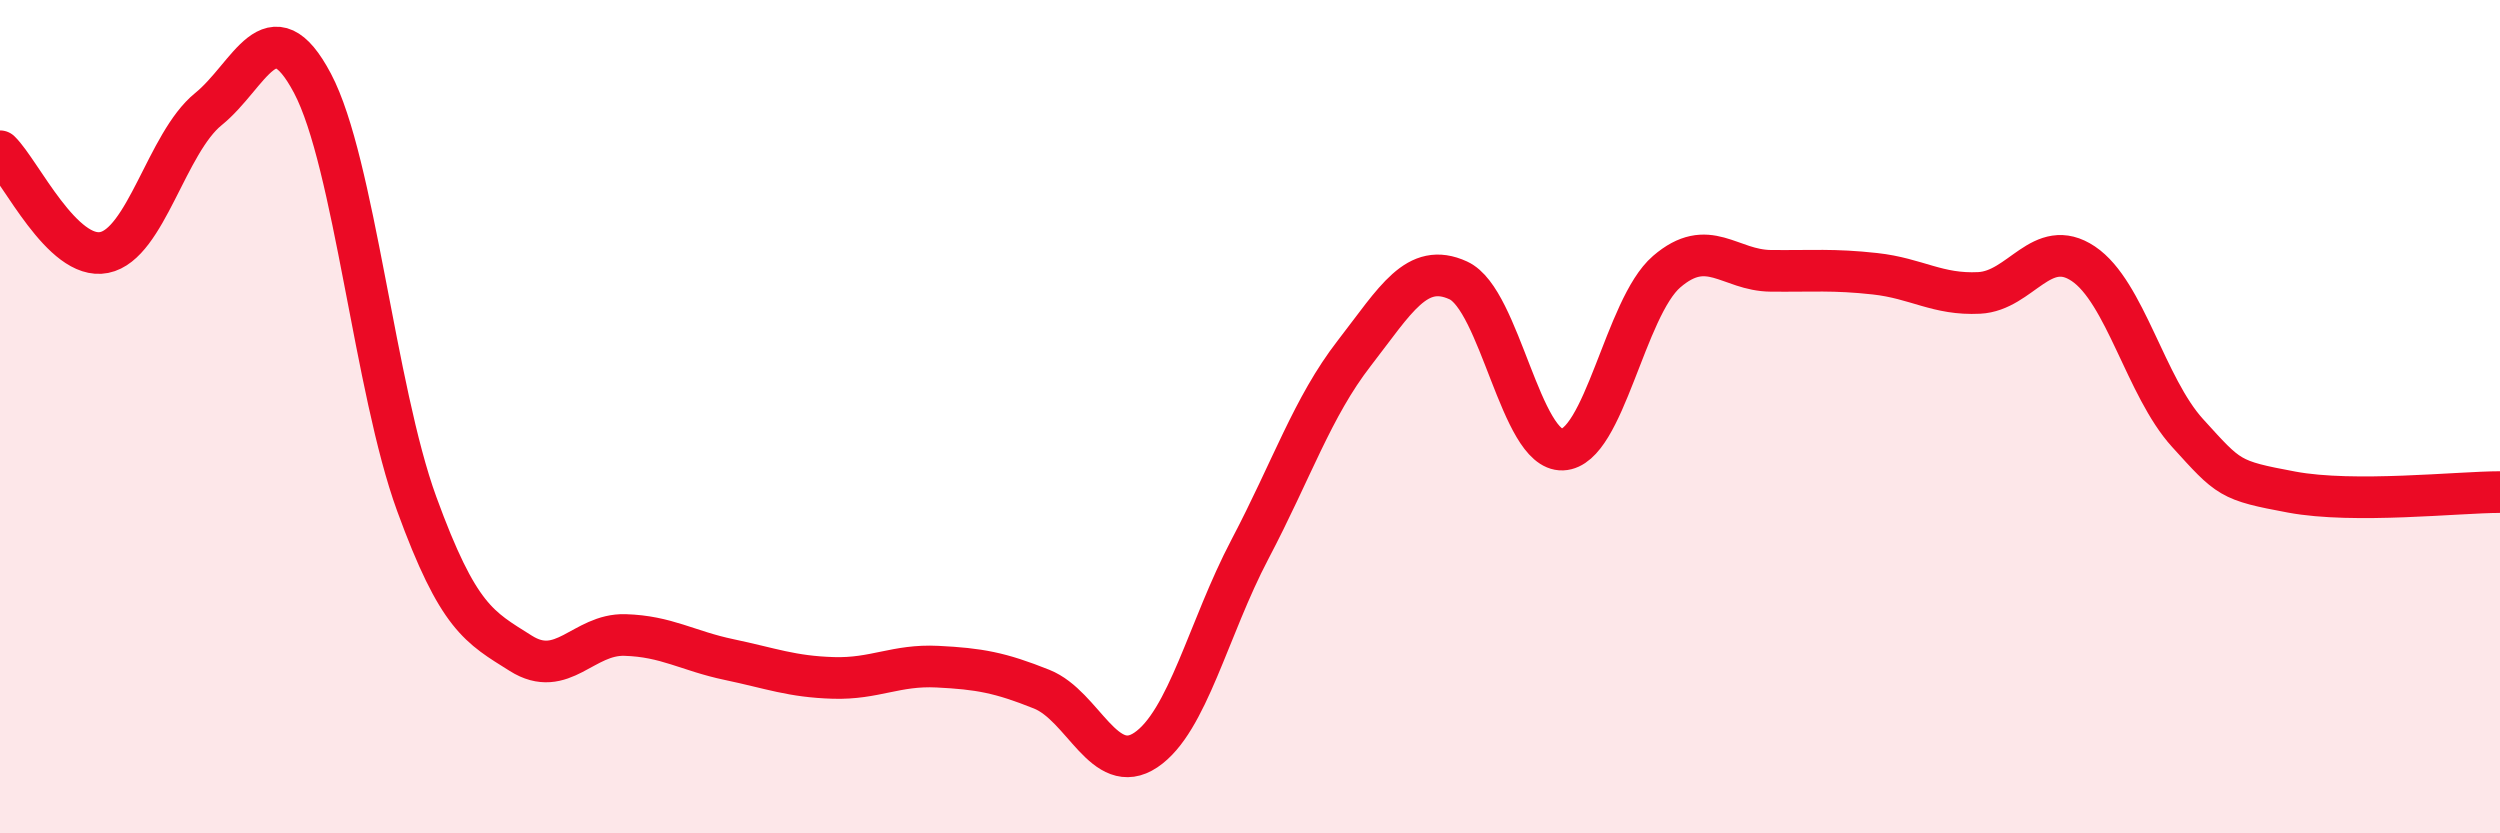 
    <svg width="60" height="20" viewBox="0 0 60 20" xmlns="http://www.w3.org/2000/svg">
      <path
        d="M 0,3.63 C 0.5,4.12 1.5,6.26 2.5,6.06 C 3.5,5.86 4,3.43 5,2.62 C 6,1.81 6.5,0.11 7.5,2 C 8.5,3.89 9,9.35 10,12.09 C 11,14.83 11.5,15.05 12.5,15.68 C 13.5,16.31 14,15.21 15,15.24 C 16,15.27 16.5,15.62 17.5,15.83 C 18.5,16.04 19,16.24 20,16.27 C 21,16.3 21.5,15.95 22.5,16 C 23.5,16.05 24,16.14 25,16.54 C 26,16.94 26.5,18.67 27.5,18 C 28.5,17.33 29,15.08 30,13.18 C 31,11.28 31.5,9.77 32.5,8.48 C 33.5,7.19 34,6.27 35,6.73 C 36,7.19 36.5,10.83 37.5,10.79 C 38.5,10.75 39,7.38 40,6.52 C 41,5.66 41.5,6.49 42.5,6.5 C 43.5,6.51 44,6.46 45,6.57 C 46,6.68 46.5,7.08 47.5,7.03 C 48.5,6.98 49,5.66 50,6.33 C 51,7 51.5,9.29 52.5,10.39 C 53.5,11.49 53.5,11.53 55,11.81 C 56.5,12.09 59,11.81 60,11.81L60 20L0 20Z"
        fill="#EB0A25"
        opacity="0.1"
        stroke-linecap="round"
        stroke-linejoin="round"
      />
      <path
        d="M 0,3.63 C 0.5,4.12 1.5,6.26 2.5,6.06 C 3.5,5.86 4,3.43 5,2.62 C 6,1.81 6.5,0.11 7.5,2 C 8.5,3.89 9,9.35 10,12.09 C 11,14.83 11.5,15.05 12.5,15.68 C 13.5,16.31 14,15.21 15,15.24 C 16,15.27 16.5,15.62 17.5,15.83 C 18.5,16.04 19,16.24 20,16.27 C 21,16.3 21.5,15.95 22.5,16 C 23.5,16.05 24,16.14 25,16.54 C 26,16.94 26.5,18.67 27.5,18 C 28.5,17.33 29,15.08 30,13.18 C 31,11.28 31.5,9.77 32.5,8.48 C 33.5,7.19 34,6.27 35,6.73 C 36,7.19 36.5,10.83 37.5,10.79 C 38.5,10.75 39,7.38 40,6.52 C 41,5.66 41.5,6.49 42.5,6.5 C 43.5,6.51 44,6.46 45,6.57 C 46,6.68 46.5,7.08 47.5,7.03 C 48.5,6.98 49,5.66 50,6.33 C 51,7 51.5,9.29 52.5,10.39 C 53.5,11.49 53.5,11.53 55,11.81 C 56.5,12.09 59,11.81 60,11.81"
        stroke="#EB0A25"
        stroke-width="1"
        fill="none"
        stroke-linecap="round"
        stroke-linejoin="round"
      />
    </svg>
  